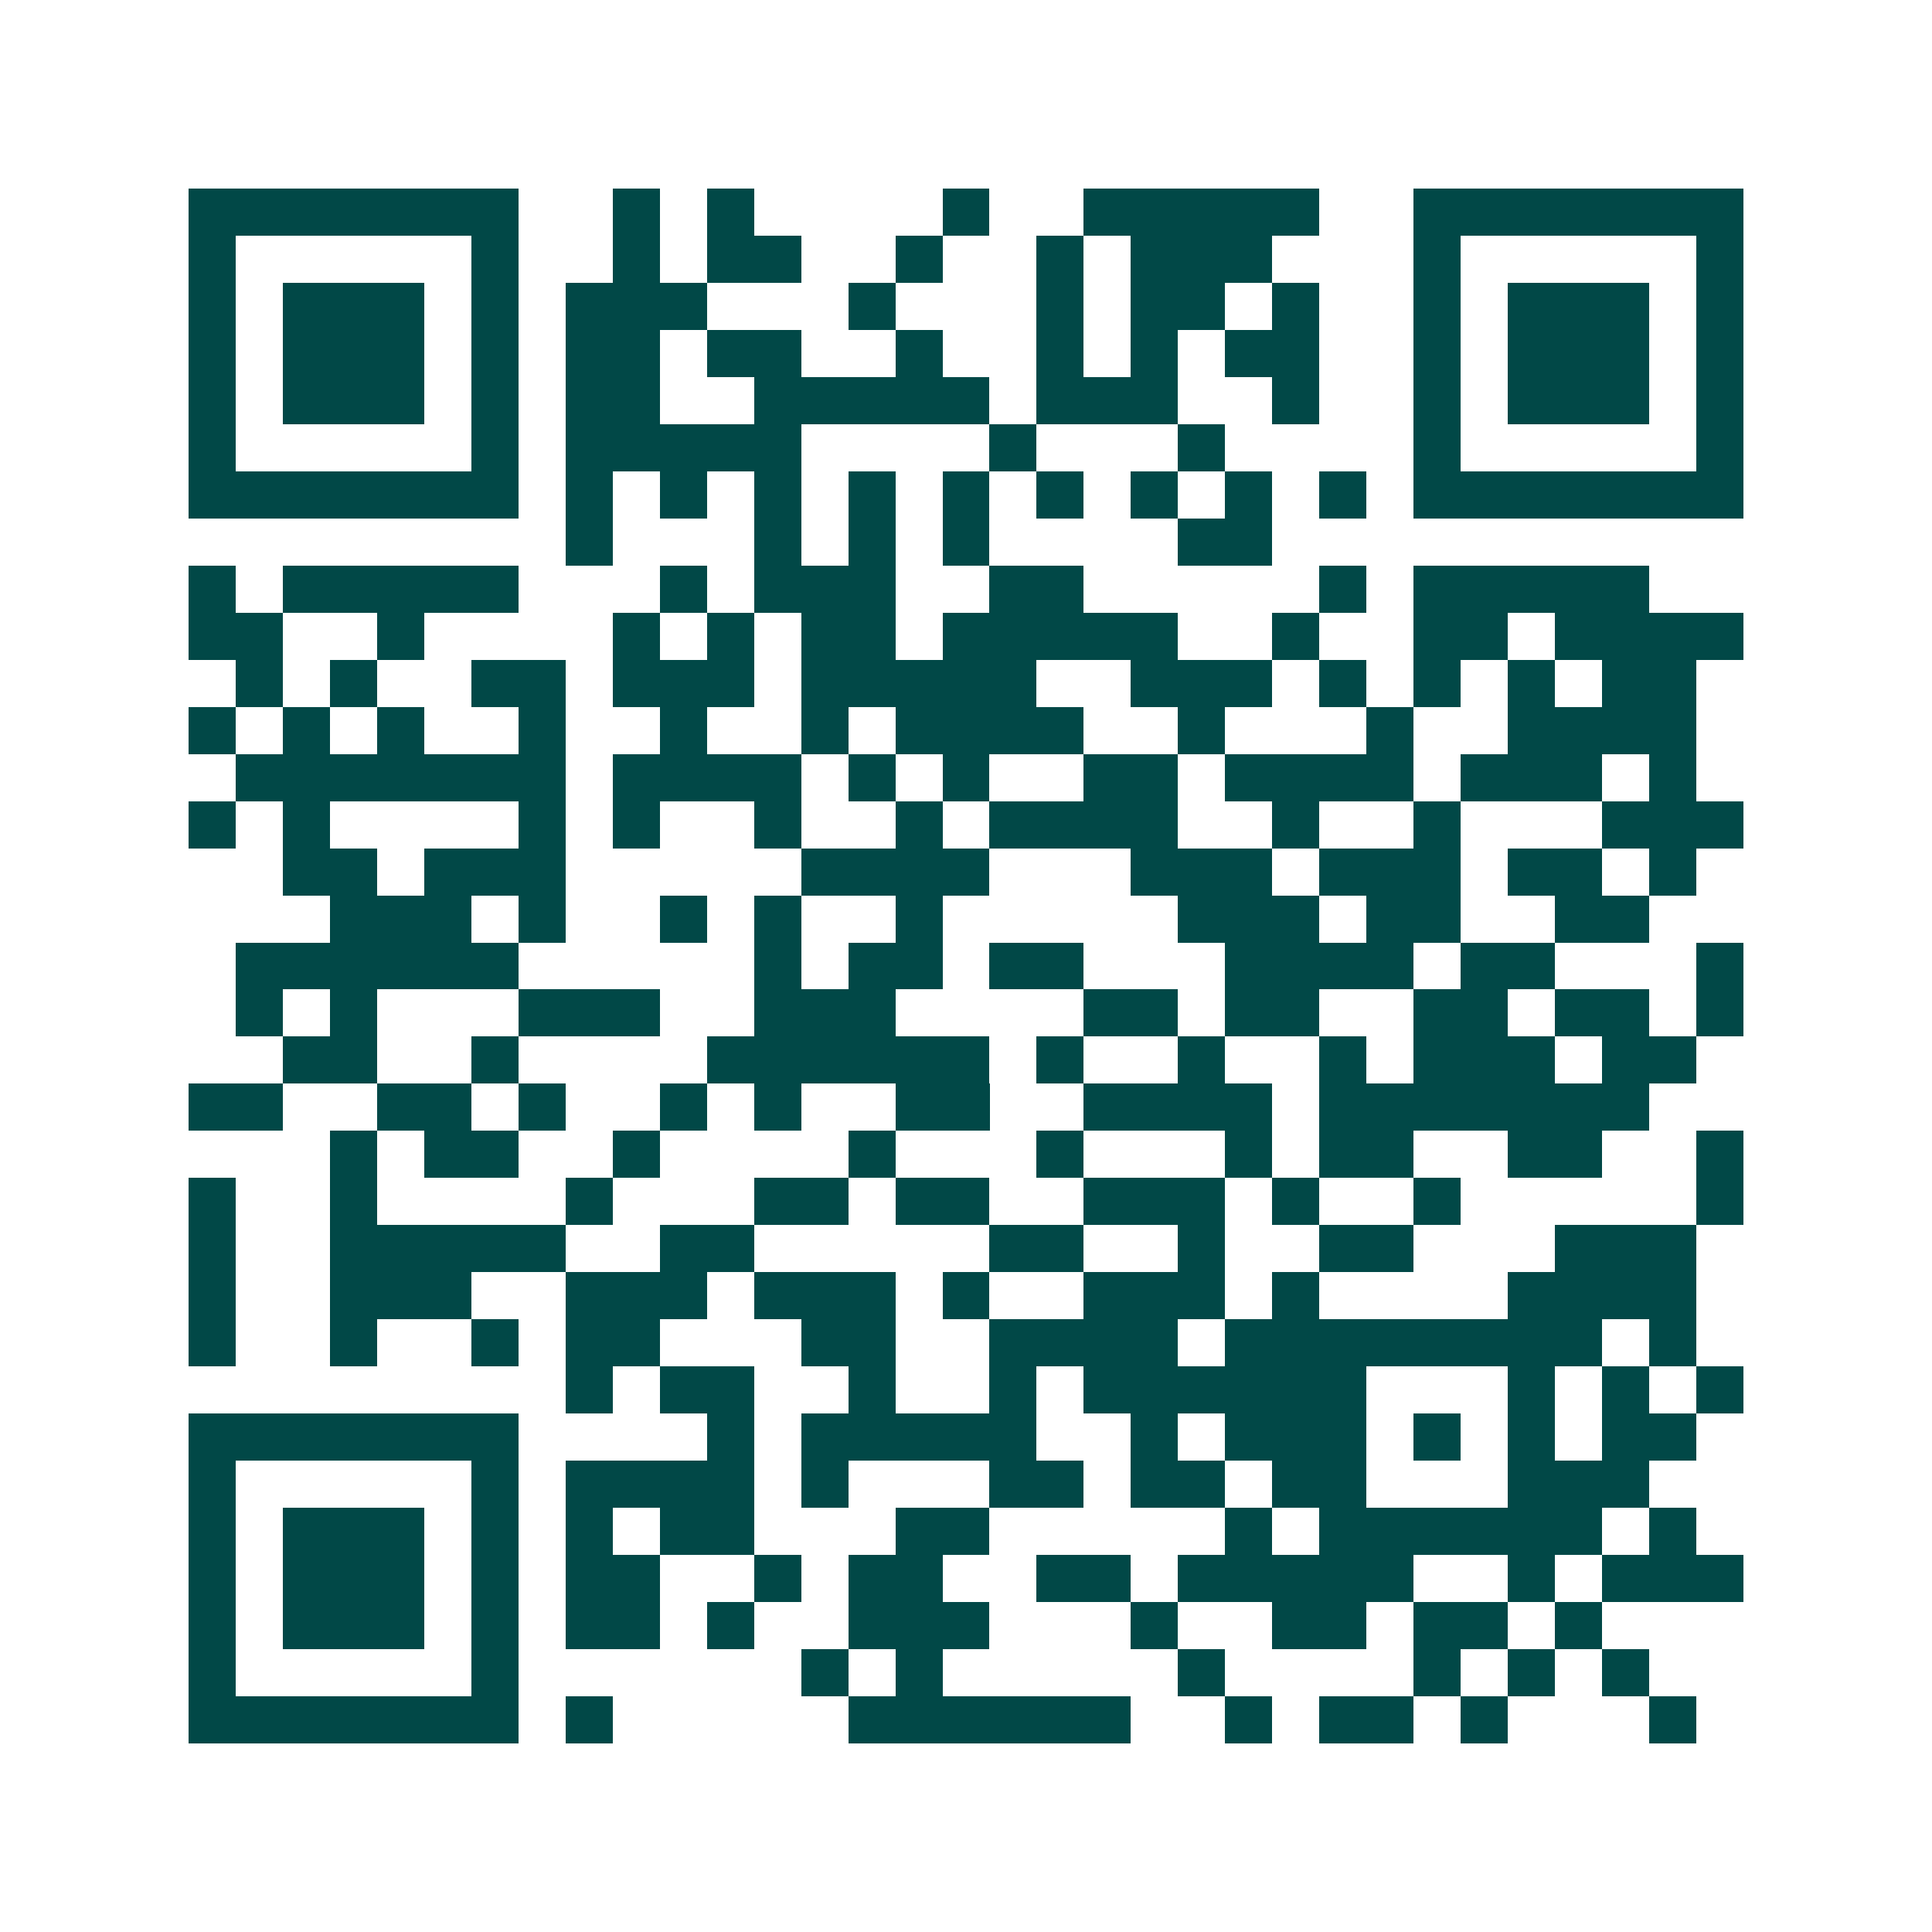 <svg xmlns="http://www.w3.org/2000/svg" width="200" height="200" viewBox="0 0 41 41" shape-rendering="crispEdges"><path fill="#ffffff" d="M0 0h41v41H0z"/><path stroke="#014847" d="M4 4.5h7m2 0h1m1 0h1m4 0h1m2 0h5m2 0h7M4 5.5h1m5 0h1m2 0h1m1 0h2m2 0h1m2 0h1m1 0h3m3 0h1m5 0h1M4 6.5h1m1 0h3m1 0h1m1 0h3m3 0h1m3 0h1m1 0h2m1 0h1m2 0h1m1 0h3m1 0h1M4 7.5h1m1 0h3m1 0h1m1 0h2m1 0h2m2 0h1m2 0h1m1 0h1m1 0h2m2 0h1m1 0h3m1 0h1M4 8.5h1m1 0h3m1 0h1m1 0h2m2 0h5m1 0h3m2 0h1m2 0h1m1 0h3m1 0h1M4 9.5h1m5 0h1m1 0h5m4 0h1m3 0h1m4 0h1m5 0h1M4 10.5h7m1 0h1m1 0h1m1 0h1m1 0h1m1 0h1m1 0h1m1 0h1m1 0h1m1 0h1m1 0h7M12 11.5h1m3 0h1m1 0h1m1 0h1m4 0h2M4 12.5h1m1 0h5m3 0h1m1 0h3m2 0h2m5 0h1m1 0h5M4 13.5h2m2 0h1m4 0h1m1 0h1m1 0h2m1 0h5m2 0h1m2 0h2m1 0h4M5 14.5h1m1 0h1m2 0h2m1 0h3m1 0h5m2 0h3m1 0h1m1 0h1m1 0h1m1 0h2M4 15.5h1m1 0h1m1 0h1m2 0h1m2 0h1m2 0h1m1 0h4m2 0h1m3 0h1m2 0h4M5 16.5h7m1 0h4m1 0h1m1 0h1m2 0h2m1 0h4m1 0h3m1 0h1M4 17.5h1m1 0h1m4 0h1m1 0h1m2 0h1m2 0h1m1 0h4m2 0h1m2 0h1m3 0h3M6 18.5h2m1 0h3m5 0h4m3 0h3m1 0h3m1 0h2m1 0h1M7 19.5h3m1 0h1m2 0h1m1 0h1m2 0h1m5 0h3m1 0h2m2 0h2M5 20.5h6m5 0h1m1 0h2m1 0h2m3 0h4m1 0h2m3 0h1M5 21.5h1m1 0h1m3 0h3m2 0h3m4 0h2m1 0h2m2 0h2m1 0h2m1 0h1M6 22.5h2m2 0h1m4 0h6m1 0h1m2 0h1m2 0h1m1 0h3m1 0h2M4 23.5h2m2 0h2m1 0h1m2 0h1m1 0h1m2 0h2m2 0h4m1 0h7M7 24.5h1m1 0h2m2 0h1m4 0h1m3 0h1m3 0h1m1 0h2m2 0h2m2 0h1M4 25.5h1m2 0h1m4 0h1m3 0h2m1 0h2m2 0h3m1 0h1m2 0h1m5 0h1M4 26.5h1m2 0h5m2 0h2m5 0h2m2 0h1m2 0h2m3 0h3M4 27.5h1m2 0h3m2 0h3m1 0h3m1 0h1m2 0h3m1 0h1m4 0h4M4 28.5h1m2 0h1m2 0h1m1 0h2m3 0h2m2 0h4m1 0h8m1 0h1M12 29.5h1m1 0h2m2 0h1m2 0h1m1 0h6m3 0h1m1 0h1m1 0h1M4 30.5h7m4 0h1m1 0h5m2 0h1m1 0h3m1 0h1m1 0h1m1 0h2M4 31.5h1m5 0h1m1 0h4m1 0h1m3 0h2m1 0h2m1 0h2m3 0h3M4 32.5h1m1 0h3m1 0h1m1 0h1m1 0h2m3 0h2m5 0h1m1 0h6m1 0h1M4 33.5h1m1 0h3m1 0h1m1 0h2m2 0h1m1 0h2m2 0h2m1 0h5m2 0h1m1 0h3M4 34.5h1m1 0h3m1 0h1m1 0h2m1 0h1m2 0h3m3 0h1m2 0h2m1 0h2m1 0h1M4 35.5h1m5 0h1m6 0h1m1 0h1m5 0h1m4 0h1m1 0h1m1 0h1M4 36.5h7m1 0h1m5 0h6m2 0h1m1 0h2m1 0h1m3 0h1"/></svg>
